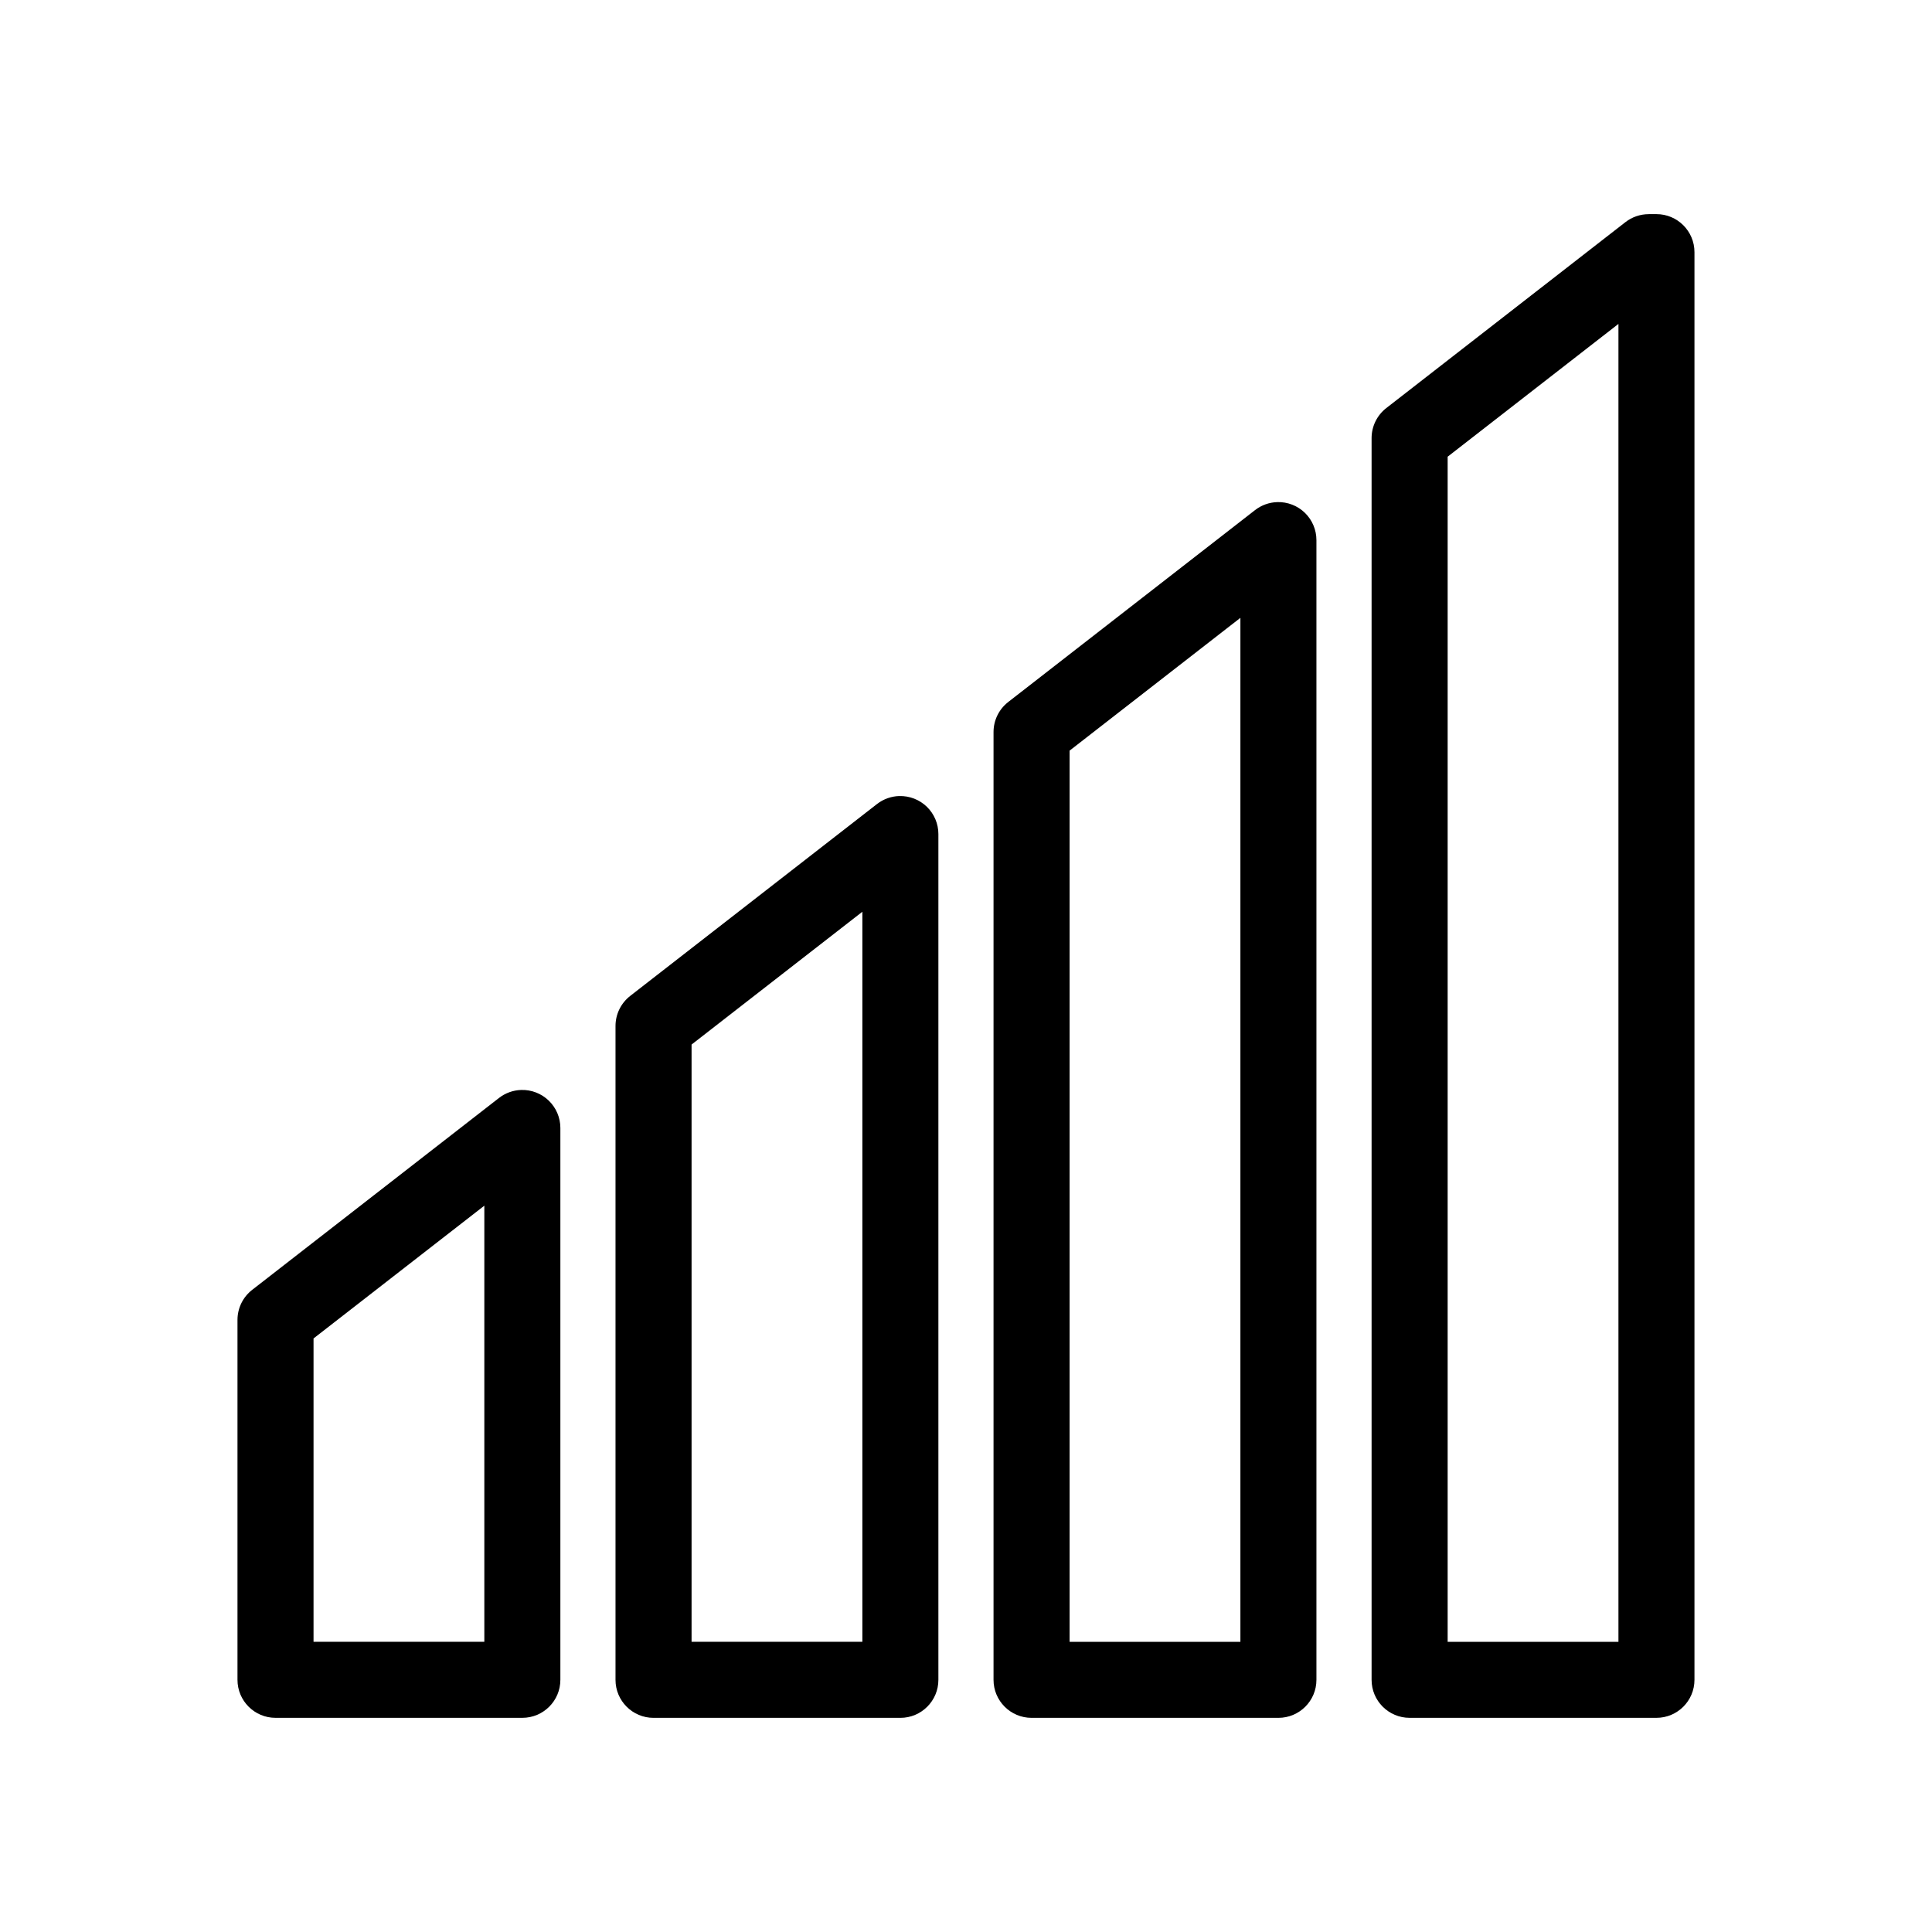 <?xml version="1.0" encoding="UTF-8"?>
<!-- Uploaded to: ICON Repo, www.svgrepo.com, Generator: ICON Repo Mixer Tools -->
<svg fill="#000000" width="800px" height="800px" version="1.1" viewBox="144 144 512 512" xmlns="http://www.w3.org/2000/svg">
 <path d="m282.13 432.85c-2.137 0.062-4.199 0.805-5.887 2.117l-65.414 50.859c-2.457 1.91-3.891 4.844-3.891 7.953v95.391c0 5.562 4.512 10.074 10.074 10.074h65.414c5.566 0 10.078-4.512 10.078-10.074v-146.25c0-2.723-1.105-5.332-3.059-7.227-1.953-1.898-4.594-2.926-7.316-2.844zm-9.777 30.668v115.57h-45.262v-80.383zm109.96-108.56c-2.137 0.062-4.199 0.805-5.891 2.113l-65.414 50.859v0.004c-2.453 1.91-3.891 4.844-3.891 7.953v173.29c0 5.562 4.512 10.074 10.078 10.074h65.414c5.562 0 10.074-4.512 10.074-10.074v-224.14c0-2.723-1.102-5.332-3.055-7.231-1.957-1.895-4.594-2.922-7.316-2.84zm-9.777 30.668v193.47h-45.262v-158.28l45.262-35.191zm109.96-108.56h-0.004c-2.137 0.062-4.199 0.801-5.887 2.113l-65.414 50.859v0.004c-2.457 1.906-3.894 4.844-3.894 7.953v251.18c0.004 5.562 4.512 10.074 10.078 10.074h65.414c5.566 0 10.078-4.512 10.078-10.074v-302.04c0-2.727-1.105-5.332-3.059-7.231-1.953-1.895-4.594-2.922-7.316-2.84zm-9.777 30.668v271.37h-45.262v-236.18zm108.22-106.98h-0.004c-2.242 0-4.418 0.746-6.188 2.121l-63.371 49.273c-2.453 1.906-3.891 4.844-3.891 7.953v329.07c0 5.562 4.512 10.074 10.074 10.074h65.418c5.562 0 10.074-4.512 10.074-10.074v-378.35c0-5.562-4.512-10.074-10.074-10.074h-2.043zm-8.035 29.086v349.26h-45.262v-314.07z"/>
</svg>